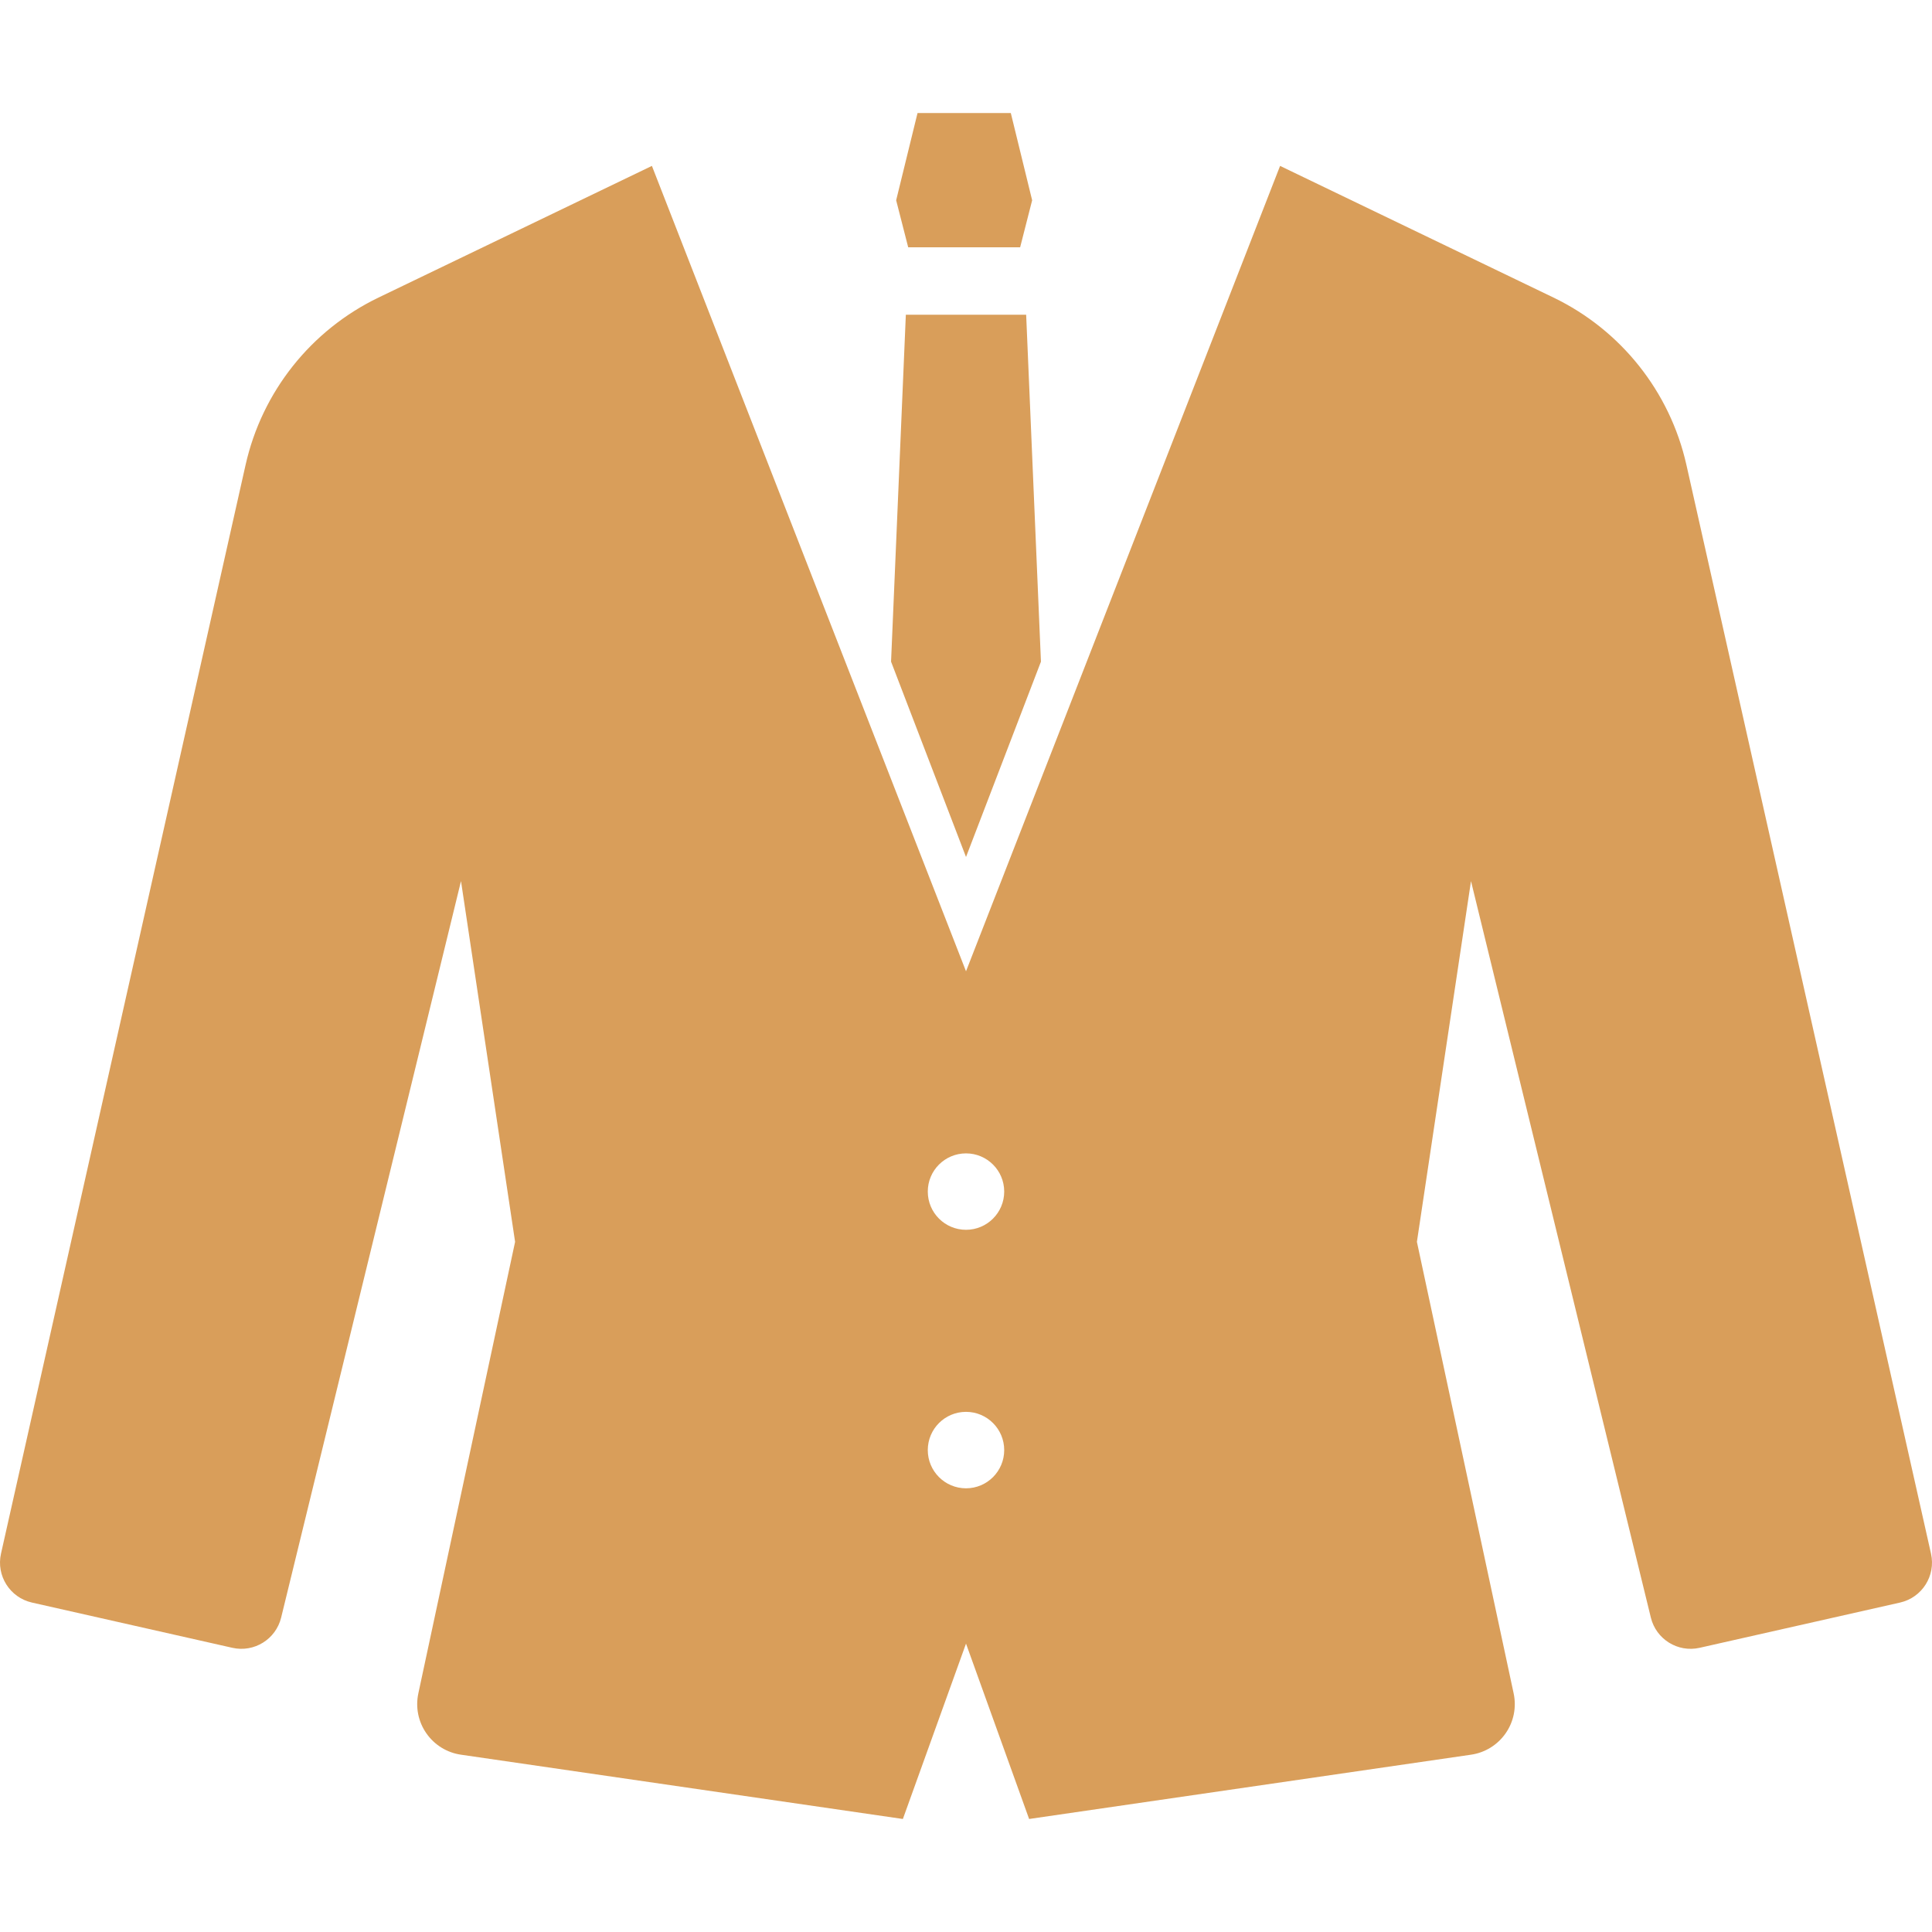 <svg height="64px" width="64px" version="1.1" id="_x32_" xmlns="http://www.w3.org/2000/svg" xmlns:xlink="http://www.w3.org/1999/xlink" viewBox="0 0 512 512" xml:space="preserve" fill="#000000"><g id="SVGRepo_bgCarrier" stroke-width="0"></g><g id="SVGRepo_tracerCarrier" stroke-linecap="round" stroke-linejoin="round"></g><g id="SVGRepo_iconCarrier"> <style type="text/css"> .st0{fill:#d99e5a;} </style> <g> <path class="st0" d="M511.735,411.733l-64.819-288.538c-4.356-19.391-17.332-35.718-35.238-44.346l-72.443-34.884l-83.231,213.436 l-83.24-213.436l-72.442,34.884c-17.906,8.628-30.882,24.955-35.238,44.346L0.265,411.733c-1.309,5.842,2.356,11.633,8.189,12.959 l53.134,11.996c5.766,1.3,11.507-2.262,12.917-8.003l47.665-195.183l14.335,95.6l-25.64,119.668 c-0.785,3.672-0.025,7.497,2.127,10.578c2.136,3.073,5.454,5.133,9.169,5.665l117.11,17.036l16.732-46.474l16.724,46.474 l117.11-17.036c3.707-0.532,7.032-2.592,9.169-5.665c2.152-3.081,2.912-6.906,2.127-10.578l-25.638-119.668l14.335-95.6 l47.664,195.183c1.401,5.741,7.151,9.304,12.917,8.003l53.135-11.996C509.38,423.366,513.044,417.575,511.735,411.733z M256.004,394.418c-5.598,0-10.131-4.542-10.131-10.131c0-5.597,4.533-10.131,10.131-10.131c5.589,0,10.122,4.534,10.122,10.131 C266.126,389.876,261.593,394.418,256.004,394.418z M256.004,325.91c-5.598,0-10.131-4.534-10.131-10.131 c0-5.589,4.533-10.122,10.131-10.122c5.589,0,10.122,4.533,10.122,10.122C266.126,321.377,261.593,325.91,256.004,325.91z"></path> <polygon class="st0" points="270.348,65.535 273.53,53.075 267.874,29.952 243.156,29.952 237.491,53.075 240.682,65.535 "></polygon> <polygon class="st0" points="275.861,175.343 271.943,83.408 240.057,83.408 236.14,175.343 256.004,227.111 "></polygon> </g> </g></svg>